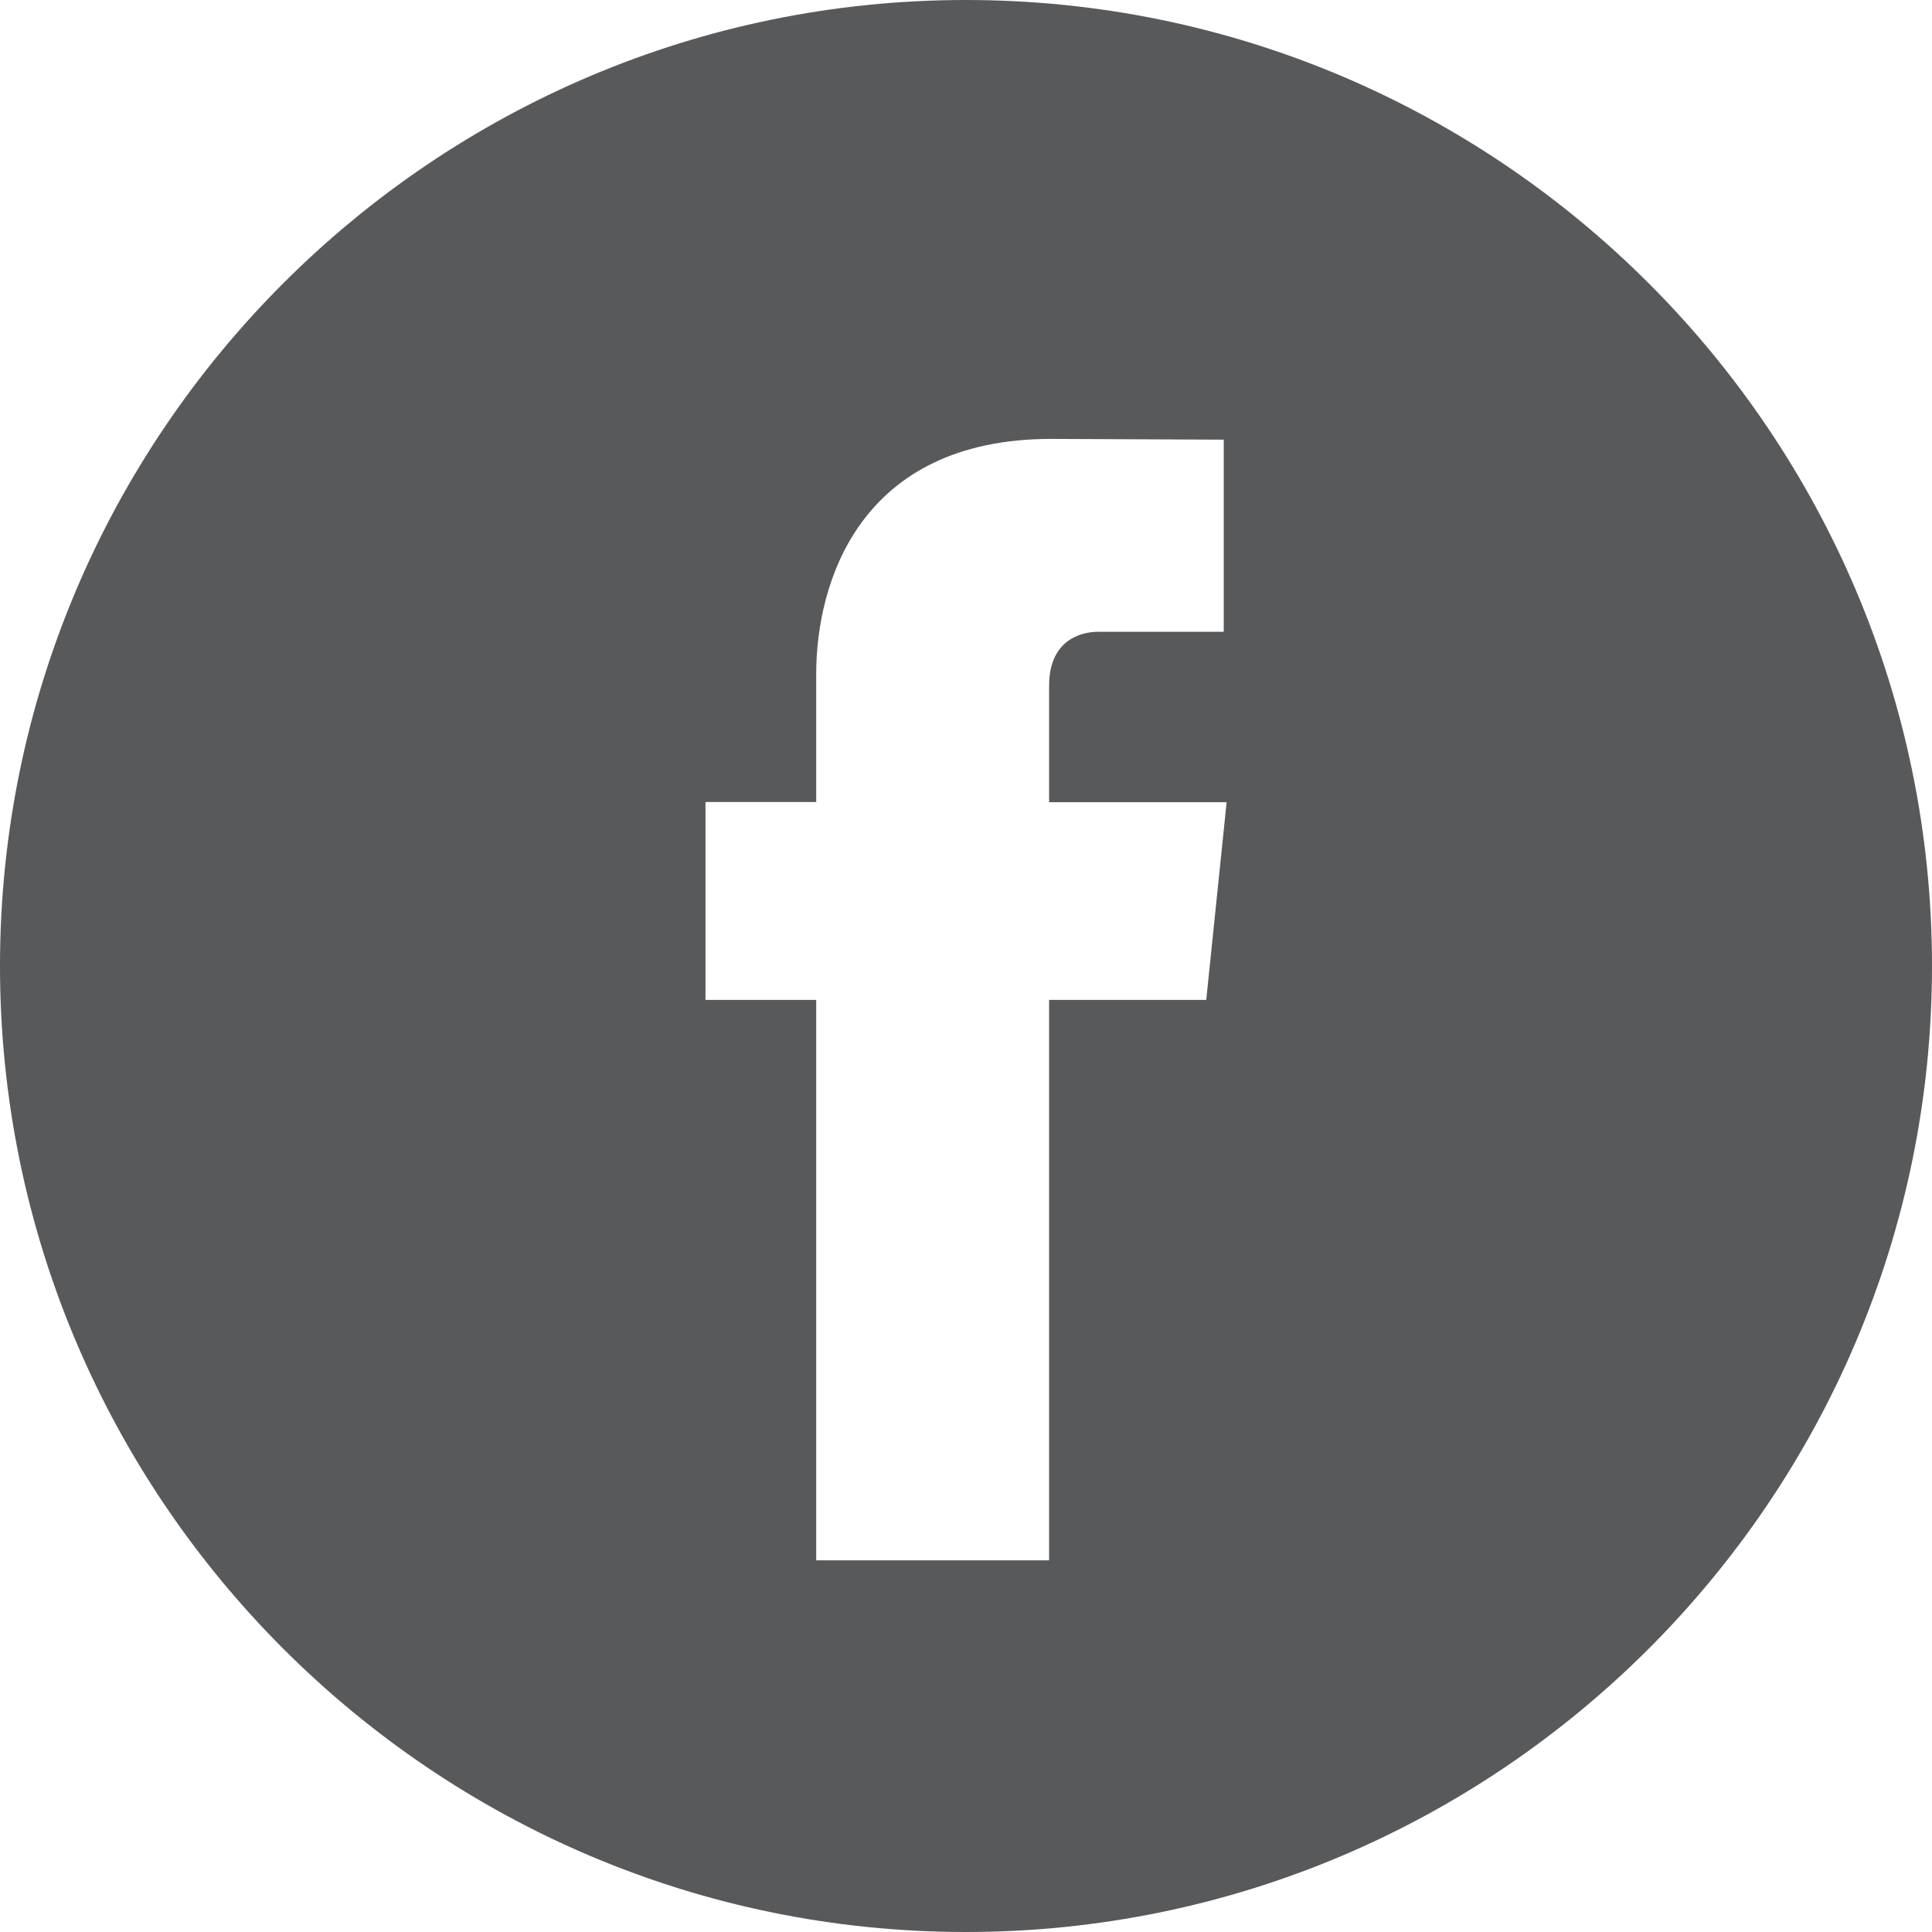 <svg id="Layer_1" xmlns="http://www.w3.org/2000/svg" width="51" height="51" viewBox="0 0 51 51"><path fill="#58595B" d="M31.842 26.395h-4.148v14.794h-6.148V26.395h-2.923v-5.224h2.923V17.79c0-2.418 1.149-6.204 6.205-6.204l4.553.02v5.071h-3.305c-.536 0-1.305.271-1.305 1.424v3.075h4.686l-.538 5.219zM25.497 0C11.44 0 0 11.441 0 25.499 0 39.56 11.44 51 25.497 51 39.559 51 51 39.56 51 25.499 51 11.441 39.559 0 25.497 0"/></svg>